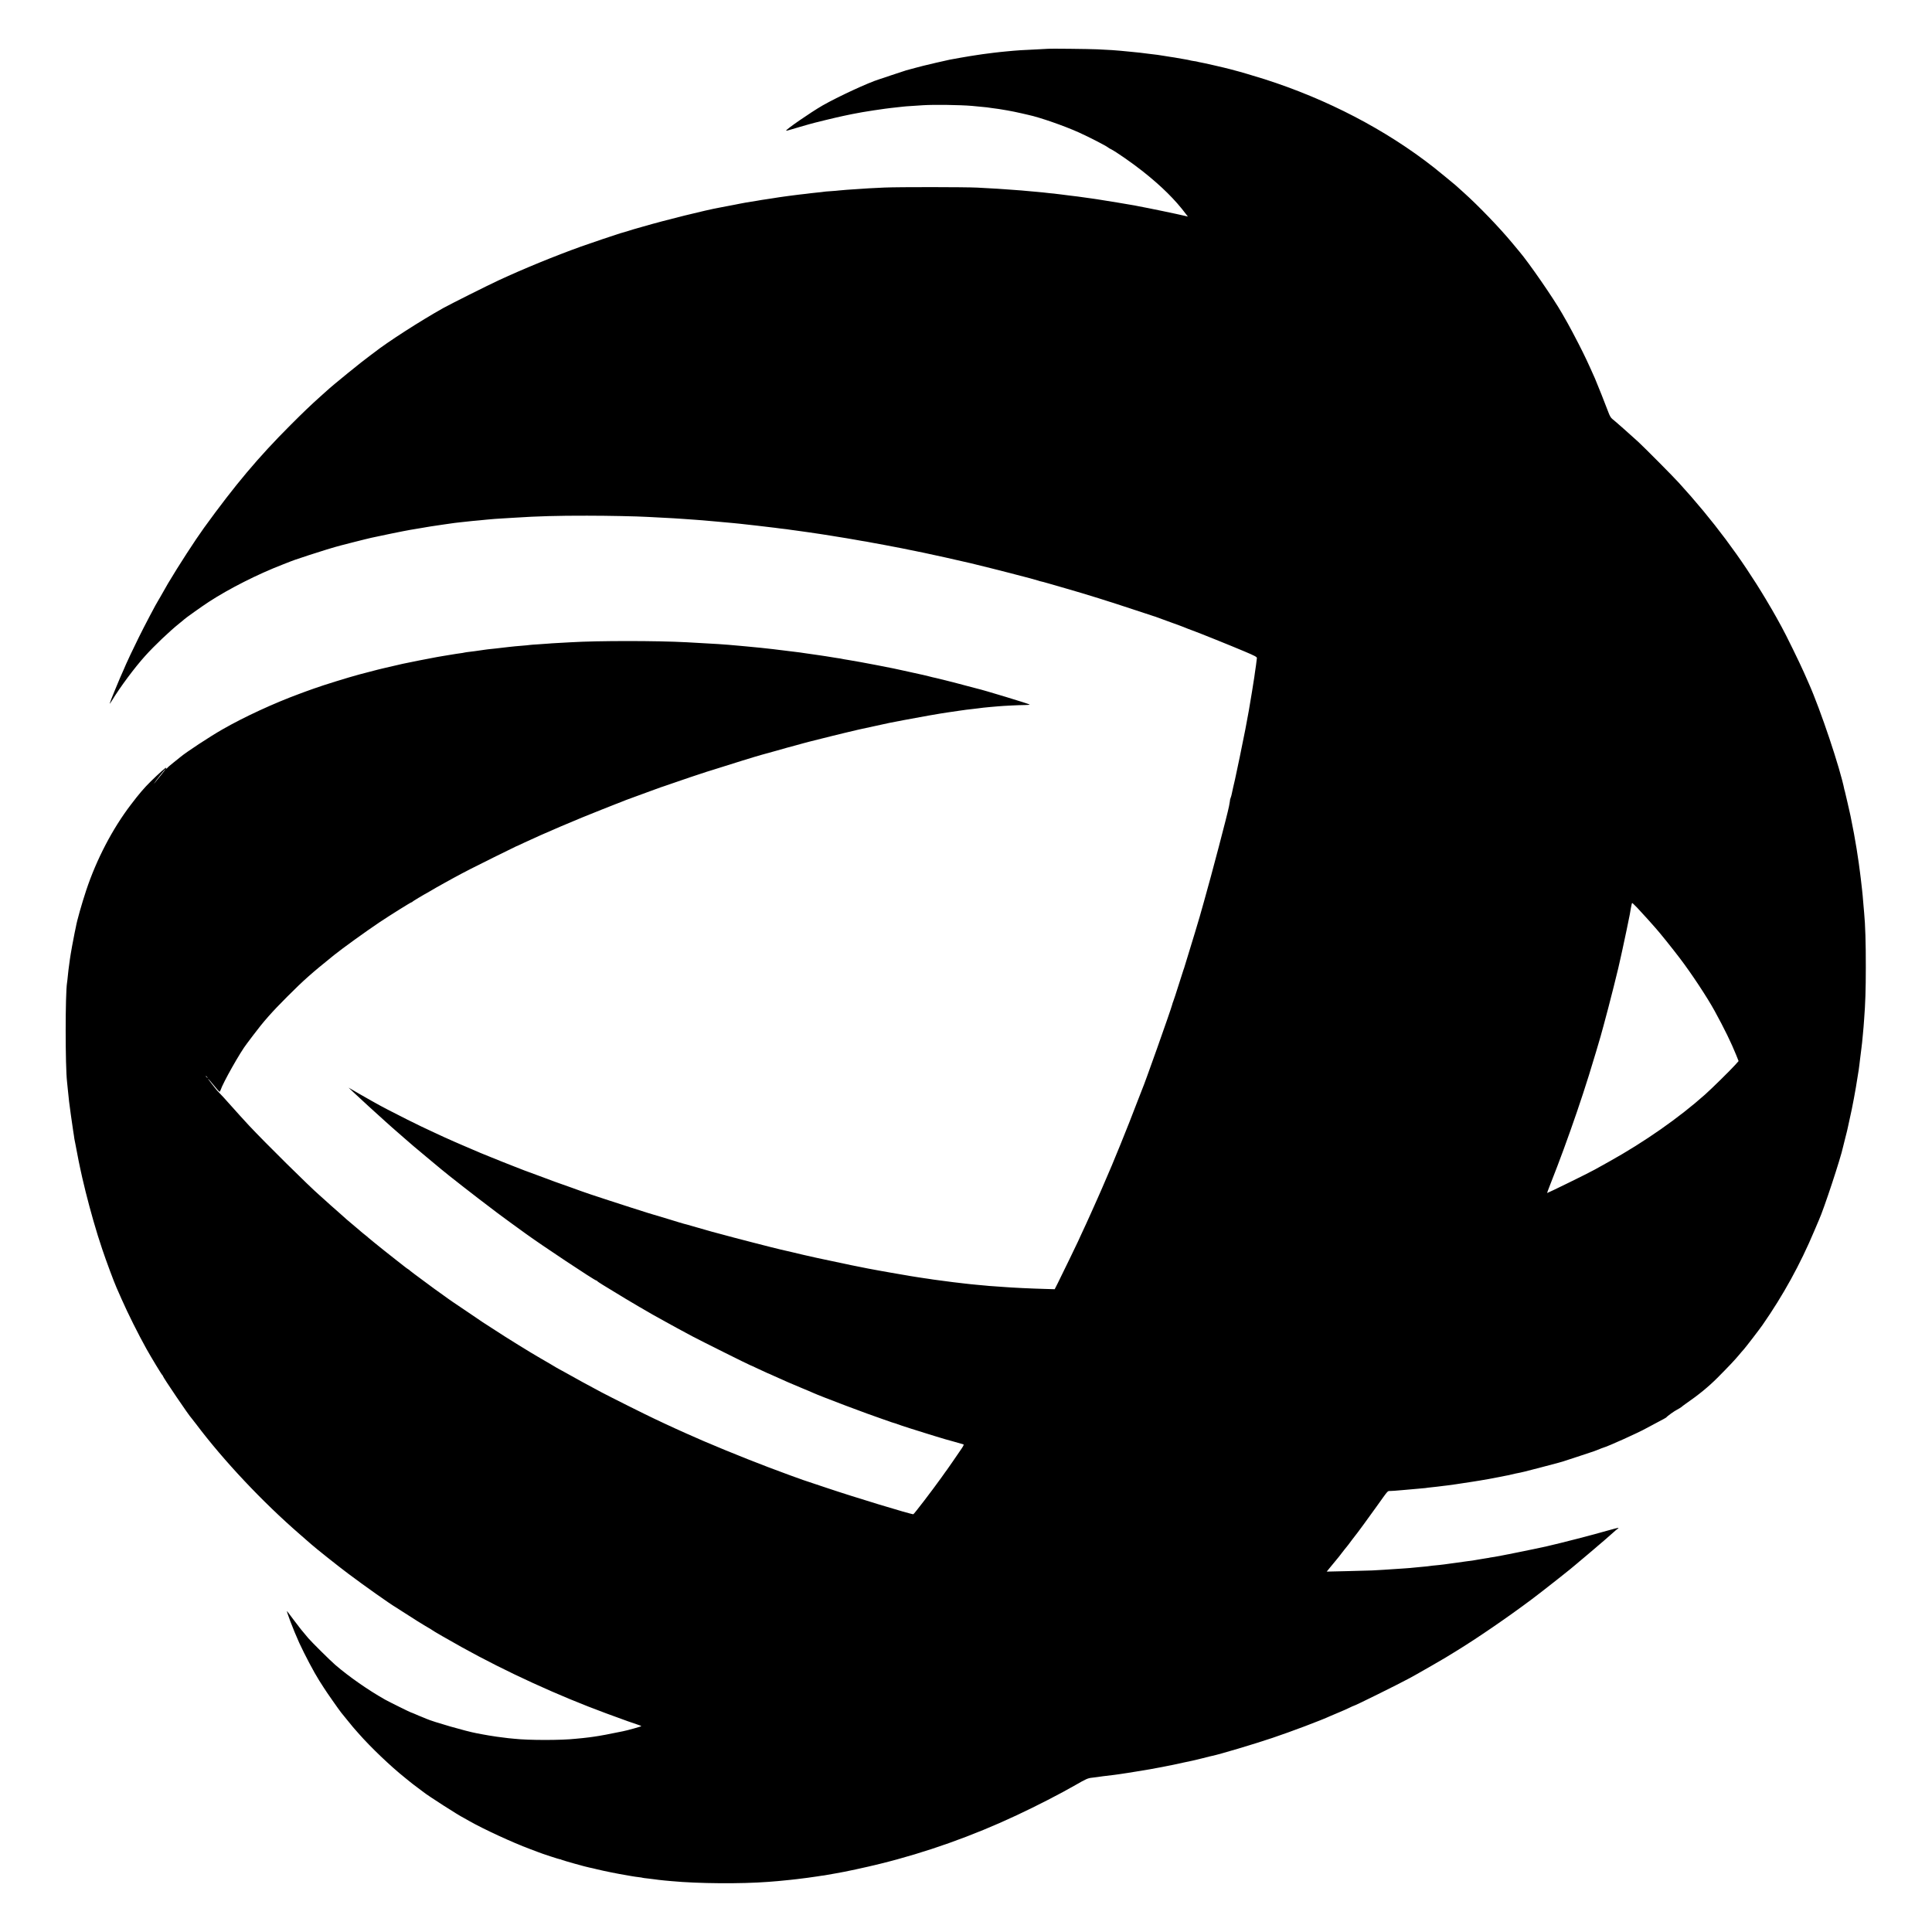 <?xml version="1.0" standalone="no"?>
<!DOCTYPE svg PUBLIC "-//W3C//DTD SVG 20010904//EN"
 "http://www.w3.org/TR/2001/REC-SVG-20010904/DTD/svg10.dtd">
<svg version="1.0" xmlns="http://www.w3.org/2000/svg"
 width="2835pt" height="2835pt" viewBox="0 0 2835 2835"
 preserveAspectRatio="xMidYMid meet">
<g transform="translate(0,2835) scale(0.1,-0.1)"
fill="#000000" stroke="none">
<path d="M15377 27634 c-1 -1 -76 -5 -167 -9 -192 -8 -286 -14 -450 -30 -19
-2 -60 -6 -90 -9 -30 -3 -73 -8 -95 -11 -94 -12 -112 -15 -155 -20 -25 -3 -70
-10 -100 -15 -30 -5 -71 -11 -90 -14 -33 -5 -229 -39 -295 -52 -16 -3 -106
-23 -200 -45 -93 -22 -177 -42 -185 -44 -8 -1 -60 -15 -115 -30 -55 -15 -117
-32 -137 -37 -21 -6 -115 -37 -210 -69 -95 -32 -180 -61 -188 -63 -152 -46
-606 -256 -830 -384 -178 -103 -547 -358 -535 -370 2 -2 32 5 67 16 35 11 99
30 143 42 44 12 100 28 125 36 71 21 395 100 510 124 121 25 126 27 200 40 30
6 64 12 75 14 48 9 285 45 335 51 30 4 66 8 80 10 14 2 54 7 90 10 36 3 76 8
90 10 14 2 72 7 130 10 58 4 132 9 165 11 157 10 543 5 718 -10 125 -11 204
-19 217 -21 8 -1 40 -6 70 -10 75 -9 134 -18 230 -35 94 -17 101 -19 215 -44
39 -9 81 -19 95 -22 165 -35 527 -161 740 -257 153 -69 392 -192 430 -221 8
-7 26 -18 40 -24 70 -34 322 -209 475 -331 273 -217 471 -413 628 -623 l28
-36 -38 9 c-112 27 -545 117 -693 144 -14 3 -36 7 -50 10 -57 11 -457 77 -545
90 -23 3 -50 7 -60 9 -11 2 -63 9 -115 16 -52 7 -103 14 -114 16 -10 2 -44 6
-75 9 -31 4 -67 8 -81 10 -14 2 -52 7 -85 11 -33 3 -67 8 -75 9 -8 2 -51 6
-95 10 -44 4 -88 9 -97 11 -9 1 -52 6 -95 9 -43 4 -94 8 -113 10 -19 2 -69 6
-110 10 -41 3 -102 8 -135 10 -132 11 -269 19 -515 32 -182 9 -1142 10 -1360
1 -183 -8 -303 -15 -405 -23 -33 -2 -100 -7 -150 -10 -49 -4 -101 -8 -115 -10
-14 -2 -66 -7 -116 -10 -50 -3 -101 -7 -113 -10 -12 -2 -52 -7 -89 -10 -37 -4
-78 -8 -92 -10 -14 -2 -50 -6 -80 -10 -30 -3 -71 -8 -90 -10 -19 -3 -55 -7
-79 -10 -23 -3 -55 -7 -70 -9 -14 -3 -51 -8 -81 -11 -30 -4 -62 -9 -70 -10 -8
-2 -51 -8 -95 -15 -124 -18 -138 -20 -165 -25 -14 -3 -40 -7 -57 -10 -139 -22
-218 -35 -263 -45 -25 -5 -56 -12 -70 -14 -14 -3 -63 -12 -110 -21 -47 -9 -96
-19 -110 -21 -205 -37 -795 -183 -1125 -279 -49 -14 -97 -28 -105 -30 -8 -2
-60 -17 -115 -35 -55 -17 -107 -32 -116 -34 -28 -7 -460 -153 -574 -194 -386
-139 -843 -326 -1205 -494 -170 -79 -699 -344 -815 -408 -336 -188 -824 -502
-1016 -654 -15 -12 -39 -30 -55 -41 -101 -72 -554 -439 -640 -520 -6 -5 -49
-44 -95 -85 -139 -125 -235 -216 -434 -415 -475 -475 -818 -884 -1271 -1510
-130 -180 -372 -553 -529 -817 -24 -41 -85 -147 -110 -193 -15 -27 -31 -54
-35 -60 -17 -21 -211 -390 -283 -537 -80 -162 -187 -388 -187 -393 0 -2 -14
-34 -31 -72 -52 -116 -55 -123 -133 -311 -42 -101 -76 -189 -76 -195 0 -7 15
14 34 45 119 196 330 480 486 653 136 151 359 363 500 476 36 28 67 55 70 58
10 13 264 194 364 259 301 196 721 408 1086 549 36 14 88 34 115 45 28 10 57
21 65 24 8 2 103 34 210 70 158 52 373 118 460 140 8 2 87 22 175 45 88 22
167 42 175 44 8 2 53 12 100 24 82 19 497 104 570 116 19 3 46 7 60 10 14 3
41 7 60 10 19 3 46 7 60 10 14 3 40 7 58 10 17 3 44 7 60 10 51 8 147 22 202
30 14 2 45 6 70 10 74 11 92 13 155 20 58 6 111 11 185 20 19 2 69 7 110 10
41 4 86 8 100 10 31 4 195 17 270 20 30 2 98 6 150 9 316 21 630 30 1055 29
308 0 736 -9 890 -18 33 -2 119 -6 190 -10 72 -3 157 -8 190 -10 33 -3 101 -7
150 -10 50 -3 119 -8 155 -11 36 -3 90 -7 120 -9 116 -10 186 -16 225 -20 22
-2 72 -7 110 -10 39 -3 92 -8 120 -11 27 -3 67 -7 90 -9 44 -4 488 -55 520
-60 28 -4 111 -15 170 -21 28 -4 58 -8 69 -10 10 -2 37 -5 60 -8 45 -6 316
-44 356 -51 14 -2 43 -7 65 -10 90 -14 101 -16 125 -20 14 -3 39 -7 55 -9 35
-5 266 -43 310 -52 17 -3 39 -7 50 -9 11 -1 47 -7 80 -13 33 -6 74 -14 90 -17
41 -7 135 -24 165 -30 14 -3 72 -14 130 -25 134 -25 140 -27 233 -46 42 -8 87
-17 100 -20 12 -2 33 -7 47 -10 14 -3 45 -10 70 -14 87 -17 545 -119 700 -156
128 -31 466 -115 575 -144 44 -11 87 -22 95 -25 99 -24 294 -77 312 -84 13 -5
25 -9 28 -9 7 0 90 -22 125 -33 17 -5 134 -39 260 -75 301 -86 642 -193 1000
-312 160 -53 292 -96 295 -97 3 0 19 -5 35 -12 17 -6 107 -39 200 -73 94 -34
180 -65 193 -71 56 -23 71 -29 126 -49 98 -35 577 -228 770 -310 147 -62 181
-80 180 -96 -2 -26 -23 -183 -29 -214 -3 -14 -7 -44 -9 -66 -4 -32 -60 -377
-80 -489 -10 -55 -47 -253 -51 -275 -35 -179 -135 -667 -151 -732 -2 -10 -6
-26 -8 -35 -2 -10 -11 -48 -20 -86 -9 -37 -18 -80 -21 -97 -3 -16 -10 -42 -16
-57 -6 -15 -10 -29 -9 -31 1 -2 -5 -38 -15 -92 -23 -120 -257 -1010 -365
-1390 -34 -118 -63 -222 -65 -230 -5 -20 -122 -410 -180 -595 -25 -82 -47
-154 -49 -160 -2 -5 -5 -17 -9 -25 -3 -8 -35 -109 -72 -225 -36 -115 -71 -221
-77 -235 -6 -14 -14 -38 -18 -55 -21 -81 -409 -1175 -440 -1240 -5 -11 -38
-96 -74 -190 -124 -329 -369 -933 -471 -1160 -7 -16 -28 -64 -45 -105 -18 -41
-42 -97 -55 -125 -12 -27 -59 -133 -104 -233 -45 -101 -107 -236 -137 -299
-30 -63 -54 -117 -54 -118 0 -4 -232 -481 -297 -612 l-46 -91 -136 4 c-196 5
-493 19 -626 30 -38 3 -101 7 -140 10 -38 2 -88 6 -110 9 -22 2 -71 7 -110 10
-38 3 -86 8 -105 10 -19 3 -60 7 -90 10 -75 8 -290 34 -315 39 -11 2 -45 7
-76 10 -31 4 -65 8 -75 10 -11 2 -39 7 -64 10 -25 3 -56 8 -70 10 -14 3 -61
10 -105 16 -44 7 -89 14 -100 16 -11 2 -31 6 -45 8 -14 3 -43 8 -65 11 -22 3
-103 17 -180 31 -77 14 -150 27 -163 29 -47 8 -138 25 -162 30 -14 3 -36 7
-50 10 -43 8 -74 14 -100 20 -30 6 -66 13 -100 20 -37 7 -401 84 -500 106 -76
17 -107 24 -200 45 -13 3 -89 21 -168 40 -79 18 -153 36 -165 38 -43 8 -753
191 -857 221 -44 12 -137 37 -150 40 -8 2 -103 29 -210 60 -107 31 -202 58
-210 59 -8 2 -37 11 -65 19 -27 9 -90 28 -140 43 -89 26 -252 75 -310 93 -257
80 -936 301 -980 320 -11 5 -81 30 -155 56 -160 55 -291 103 -495 180 -82 31
-154 58 -160 59 -5 2 -19 7 -30 11 -11 5 -83 33 -159 62 -77 30 -154 60 -170
67 -17 7 -85 35 -151 61 -66 27 -138 56 -160 65 -22 10 -85 37 -140 60 -55 23
-118 50 -140 60 -22 10 -74 32 -115 50 -41 18 -109 48 -150 67 -41 20 -104 49
-140 65 -153 70 -205 96 -395 190 -219 110 -379 193 -468 244 -32 19 -60 34
-61 34 -2 0 -77 43 -167 95 l-164 95 75 -71 c85 -81 359 -331 469 -429 40 -36
83 -74 95 -85 11 -11 86 -76 166 -145 80 -69 147 -127 150 -130 3 -4 88 -75
190 -159 102 -84 196 -163 210 -175 90 -77 547 -433 725 -566 55 -41 102 -77
105 -80 3 -3 88 -66 190 -140 102 -73 203 -146 225 -163 219 -160 1012 -687
1035 -687 4 0 10 -3 12 -7 2 -5 39 -30 83 -57 161 -100 537 -326 541 -326 2 0
32 -17 66 -38 35 -21 92 -54 128 -74 36 -19 117 -64 180 -100 115 -64 234
-129 405 -220 105 -56 830 -418 838 -418 2 0 62 -27 131 -60 70 -33 128 -60
130 -60 3 0 37 -15 78 -34 116 -54 316 -141 439 -191 63 -26 128 -53 144 -61
120 -55 825 -321 1032 -390 43 -14 87 -29 98 -34 11 -5 38 -14 60 -20 22 -6
49 -15 60 -20 25 -11 296 -98 435 -140 58 -17 116 -35 130 -40 25 -9 237 -71
255 -74 11 -3 123 -35 143 -41 8 -3 -2 -25 -31 -67 -24 -35 -79 -115 -122
-178 -44 -63 -83 -119 -87 -125 -5 -5 -40 -55 -79 -110 -137 -192 -407 -545
-417 -545 -43 0 -875 253 -1272 387 -184 62 -342 115 -350 117 -29 9 -318 115
-500 184 -391 148 -924 367 -1220 502 -58 26 -127 58 -155 70 -27 12 -86 39
-130 60 -44 21 -120 57 -170 80 -118 55 -652 322 -780 390 -149 78 -438 237
-534 292 -46 26 -86 48 -88 48 -2 0 -20 11 -41 23 -20 13 -57 35 -82 49 -25
14 -94 54 -153 89 -60 35 -121 72 -137 81 -53 31 -293 180 -383 237 -93 59
-302 194 -327 211 -8 6 -98 67 -200 136 -102 69 -210 142 -240 162 -30 20 -61
42 -70 49 -8 7 -53 39 -100 72 -47 33 -89 64 -95 68 -5 5 -85 64 -177 131 -92
68 -173 128 -180 135 -7 8 -20 18 -29 23 -9 5 -32 21 -50 36 -19 15 -70 56
-115 90 -84 66 -294 232 -324 258 -10 8 -35 29 -57 47 -21 17 -48 39 -59 50
-12 10 -39 32 -60 48 -20 17 -43 35 -49 42 -6 6 -41 35 -76 64 -35 29 -84 71
-110 93 -25 23 -78 70 -119 106 -86 75 -170 150 -220 196 -19 18 -45 41 -57
51 -157 136 -805 777 -1040 1028 -72 77 -190 208 -263 290 -73 83 -149 166
-169 185 -20 19 -50 53 -66 75 -16 22 -47 62 -70 90 -22 27 -35 46 -28 42 6
-4 44 -48 84 -97 40 -50 76 -90 80 -90 4 0 11 10 15 22 34 107 293 566 386
683 5 6 47 62 94 125 152 202 272 338 499 565 247 247 345 334 687 610 120 97
474 352 668 482 159 106 458 293 469 293 5 0 11 3 13 8 3 6 142 90 256 153 20
12 62 36 92 54 30 18 87 49 125 70 39 21 95 52 125 69 150 82 303 161 597 306
177 88 324 160 326 160 3 0 56 24 118 54 269 127 789 349 1139 486 102 40 194
76 205 81 11 5 45 18 75 29 30 11 64 25 75 30 11 5 79 30 150 55 72 26 191 69
265 97 74 27 142 52 150 53 8 2 49 16 90 31 92 33 509 174 530 179 8 2 42 13
75 23 233 75 699 219 735 227 8 2 103 28 210 58 107 31 229 65 270 75 41 11
100 27 131 36 31 9 65 18 75 20 11 2 91 23 179 45 88 23 169 43 180 45 11 3
94 23 185 45 91 22 176 42 190 45 14 3 117 25 230 50 113 25 216 47 230 50 14
2 107 21 208 40 179 35 561 102 633 111 20 3 97 14 170 25 74 11 157 22 184
24 28 3 66 7 85 10 56 8 119 15 199 22 41 3 88 8 105 9 71 7 316 19 389 19 42
0 77 3 77 7 0 8 -689 217 -770 234 -8 2 -73 19 -145 38 -160 43 -159 42 -315
82 -58 15 -124 31 -147 36 -23 4 -71 16 -105 25 -35 9 -70 17 -78 19 -45 9
-261 57 -295 65 -97 25 -644 130 -810 156 -16 2 -41 7 -55 9 -52 11 -75 15
-115 20 -51 8 -86 13 -155 25 -30 5 -75 12 -100 15 -25 3 -56 8 -70 10 -14 2
-45 6 -70 10 -25 3 -56 8 -70 10 -14 2 -44 7 -67 10 -24 3 -60 7 -80 10 -21 2
-58 7 -83 10 -25 2 -61 7 -80 10 -19 2 -53 7 -75 9 -22 3 -58 8 -80 10 -69 9
-276 30 -400 41 -38 3 -88 8 -110 10 -204 19 -335 28 -755 50 -448 24 -1303
24 -1705 0 -33 -2 -114 -6 -180 -10 -66 -3 -136 -8 -155 -10 -19 -2 -83 -6
-142 -10 -59 -3 -117 -8 -130 -10 -13 -2 -59 -7 -103 -10 -44 -3 -91 -8 -105
-9 -14 -2 -56 -7 -95 -10 -38 -4 -81 -9 -95 -11 -14 -2 -52 -6 -85 -10 -126
-13 -151 -16 -175 -20 -14 -2 -45 -7 -70 -10 -25 -4 -56 -8 -70 -10 -14 -2
-50 -7 -80 -10 -30 -3 -62 -8 -70 -10 -13 -4 -34 -7 -127 -20 -28 -4 -90 -14
-122 -20 -9 -1 -36 -6 -61 -10 -25 -4 -54 -9 -65 -11 -11 -2 -33 -7 -50 -9
-16 -3 -124 -24 -240 -46 -195 -38 -288 -58 -505 -110 -47 -12 -92 -22 -100
-24 -14 -3 -93 -24 -280 -73 -160 -43 -528 -157 -666 -207 -54 -20 -103 -38
-109 -39 -5 -2 -19 -6 -30 -11 -11 -4 -42 -15 -70 -26 -375 -138 -809 -338
-1130 -522 -184 -105 -531 -333 -618 -406 -12 -11 -58 -47 -102 -82 -44 -35
-84 -69 -88 -76 -4 -7 -13 -13 -18 -13 -6 0 -7 6 -3 13 14 22 -119 -96 -222
-198 -100 -99 -170 -180 -295 -345 -268 -351 -504 -803 -654 -1255 -64 -193
-137 -449 -151 -535 -3 -14 -11 -54 -19 -90 -16 -72 -61 -323 -69 -385 -21
-149 -25 -188 -31 -250 -4 -38 -8 -81 -11 -95 -27 -163 -27 -1229 0 -1455 2
-16 7 -66 11 -109 4 -43 8 -86 10 -95 1 -9 6 -47 9 -86 6 -56 44 -326 60 -430
2 -11 7 -42 11 -70 3 -27 8 -57 10 -65 2 -8 7 -31 10 -50 5 -31 38 -201 49
-255 3 -11 14 -64 25 -119 19 -90 32 -147 78 -336 19 -80 86 -330 114 -425 53
-182 75 -253 129 -415 55 -165 171 -477 210 -565 10 -22 44 -98 75 -170 93
-211 241 -507 362 -725 71 -127 227 -385 235 -388 4 -2 8 -8 8 -13 0 -17 390
-593 420 -619 3 -3 34 -43 70 -90 402 -534 972 -1140 1520 -1615 74 -64 149
-129 165 -144 61 -55 395 -321 550 -437 229 -172 612 -443 692 -489 10 -6 56
-36 103 -66 115 -76 324 -206 380 -237 25 -14 47 -28 50 -31 6 -8 260 -154
440 -254 647 -359 1410 -709 2115 -969 308 -113 397 -145 458 -164 31 -10 57
-20 57 -24 0 -5 -210 -64 -270 -75 -14 -3 -34 -7 -45 -9 -114 -25 -313 -62
-385 -71 -25 -3 -54 -8 -65 -9 -11 -2 -54 -7 -95 -11 -41 -4 -88 -8 -105 -10
-203 -23 -688 -23 -895 0 -19 2 -61 6 -93 9 -32 3 -106 13 -165 21 -117 18
-120 18 -207 34 -33 6 -73 14 -90 17 -153 28 -637 167 -740 213 -11 5 -40 17
-65 27 -25 9 -69 28 -98 41 -29 13 -55 23 -58 23 -8 0 -323 156 -384 190 -245
138 -529 336 -731 510 -70 60 -346 334 -394 390 -96 113 -131 156 -208 260
-48 63 -93 124 -102 135 -28 37 93 -280 176 -462 81 -176 219 -437 293 -553
13 -19 42 -66 67 -105 39 -63 221 -322 254 -364 8 -9 44 -54 82 -101 37 -47
79 -98 94 -115 14 -16 50 -57 79 -90 180 -205 471 -483 684 -653 50 -40 98
-78 105 -85 8 -6 47 -35 85 -64 39 -29 76 -56 81 -61 61 -50 520 -345 585
-375 8 -4 47 -26 85 -48 204 -117 647 -321 885 -409 63 -23 124 -46 135 -51
36 -16 315 -107 315 -103 0 3 9 0 19 -6 19 -10 364 -107 411 -115 14 -2 61
-13 105 -24 99 -25 335 -72 425 -86 14 -2 52 -9 85 -15 33 -6 83 -13 110 -16
28 -3 52 -7 55 -9 3 -2 37 -6 75 -10 39 -4 78 -9 89 -11 21 -4 118 -15 161
-19 17 -2 62 -6 100 -9 392 -37 1021 -41 1415 -11 108 8 198 16 230 20 19 2
64 7 100 10 36 4 76 8 90 10 14 2 50 6 80 10 30 4 66 8 80 10 14 2 45 7 70 10
25 3 56 8 70 10 14 2 43 7 65 10 22 2 52 7 68 10 61 11 85 15 147 26 118 19
440 88 644 139 671 165 1364 411 2006 713 289 135 643 317 860 442 160 92 184
103 250 109 36 4 74 9 85 11 11 2 43 7 70 10 56 6 99 11 165 20 25 4 61 9 80
11 19 3 76 11 125 19 50 8 108 17 130 21 75 11 301 50 365 64 25 5 56 12 70
14 55 10 137 27 243 51 62 13 123 26 137 29 14 3 81 19 150 36 69 18 133 34
142 35 100 20 605 170 878 262 271 91 718 259 857 324 24 10 82 35 130 55 49
20 114 49 146 65 31 15 58 28 60 27 9 -4 671 324 817 404 25 14 72 40 105 58
85 47 371 212 427 246 26 16 98 60 160 98 298 182 762 500 1108 760 152 113
626 488 640 505 3 4 30 26 60 51 30 25 57 47 60 50 3 3 32 27 65 55 33 27 65
54 71 60 6 5 35 30 64 55 66 55 134 114 224 194 37 34 72 63 77 64 5 2 9 7 9
11 0 4 -75 -14 -167 -41 -195 -57 -696 -186 -887 -229 -176 -40 -710 -147
-766 -155 -25 -3 -52 -7 -60 -9 -8 -3 -33 -7 -55 -10 -22 -3 -49 -8 -61 -10
-12 -3 -39 -7 -60 -10 -21 -4 -50 -8 -64 -11 -25 -4 -298 -42 -355 -49 -16 -2
-52 -7 -80 -11 -27 -4 -61 -8 -75 -9 -43 -3 -160 -16 -178 -20 -9 -1 -57 -6
-106 -10 -49 -4 -96 -8 -105 -10 -9 -2 -63 -6 -121 -10 -58 -4 -125 -9 -150
-10 -67 -5 -257 -17 -325 -20 -33 -2 -197 -6 -364 -10 l-303 -7 73 89 c103
124 127 154 147 182 15 20 50 65 96 121 6 9 32 42 56 75 25 33 47 62 50 65 11
10 201 270 308 420 178 249 161 230 201 231 20 1 47 2 61 3 14 2 68 6 120 10
52 4 109 9 125 11 17 2 67 7 112 10 45 3 90 7 100 9 10 2 45 7 78 10 33 4 78
9 100 11 22 3 58 7 80 10 22 2 56 6 75 9 19 3 71 10 115 16 44 6 91 13 105 16
14 2 70 11 125 19 55 8 111 17 125 20 14 3 66 12 115 20 50 9 124 23 165 31
41 9 89 18 105 21 17 2 48 9 70 15 22 5 51 12 65 15 14 2 45 9 70 14 25 6 54
13 65 15 17 3 462 120 490 128 6 1 37 11 70 20 33 10 146 47 250 82 105 36
197 66 205 68 8 3 31 11 50 19 58 24 75 30 85 33 68 18 523 223 630 284 39 22
120 65 180 96 61 31 112 60 115 63 13 19 119 95 161 116 26 14 53 30 61 37 7
7 36 29 63 48 190 131 334 249 465 380 166 167 256 262 320 339 25 30 55 66
68 79 30 33 230 294 274 357 306 440 554 891 762 1385 31 74 61 144 66 155 72
157 323 918 355 1075 2 8 15 62 30 120 15 58 28 110 29 115 1 6 5 24 9 40 4
17 9 41 12 55 2 14 14 66 25 115 24 107 21 95 54 265 22 115 34 189 62 365 2
17 6 41 9 55 2 14 7 52 11 85 3 33 8 67 9 75 2 8 6 44 10 80 4 36 8 72 10 80
2 8 6 47 10 85 3 39 8 90 11 115 3 25 7 74 10 110 2 36 7 90 9 121 17 219 24
422 24 759 1 343 -8 630 -24 790 -2 25 -7 77 -10 115 -10 123 -16 189 -21 230
-11 95 -15 132 -19 165 -3 19 -7 55 -10 80 -5 40 -8 64 -20 150 -11 74 -28
188 -31 205 -2 10 -11 60 -19 110 -9 49 -18 101 -20 115 -5 29 -42 213 -49
250 -3 14 -8 39 -12 55 -3 17 -19 86 -35 154 -16 68 -31 134 -34 145 -2 12 -4
21 -5 21 -1 0 -3 7 -5 15 -61 312 -352 1179 -524 1564 -10 22 -42 95 -71 161
-57 130 -267 560 -326 665 -20 36 -54 99 -77 140 -22 41 -93 163 -157 270
-361 603 -776 1159 -1274 1705 -90 99 -490 502 -596 601 -92 85 -352 315 -382
337 -18 13 -37 45 -54 91 -37 101 -173 442 -199 501 -102 230 -152 337 -241
510 -56 110 -128 245 -159 300 -32 55 -69 120 -82 144 -126 222 -492 751 -629
911 -12 14 -59 70 -104 125 -184 222 -496 546 -707 735 -58 52 -113 102 -122
110 -14 13 -276 228 -321 263 -703 552 -1565 1001 -2485 1295 -142 45 -380
115 -431 127 -10 2 -44 11 -74 20 -65 18 -406 96 -437 100 -11 2 -29 5 -40 9
-10 3 -38 8 -63 11 -24 4 -47 8 -50 10 -3 2 -50 11 -105 20 -55 10 -109 19
-120 21 -10 2 -37 6 -60 9 -22 3 -67 11 -100 16 -33 6 -73 12 -90 14 -33 3
-111 13 -165 20 -53 8 -104 13 -225 25 -60 6 -130 12 -155 15 -52 6 -150 12
-335 21 -113 6 -723 12 -728 8z m-13009 -10651 c-92 -115 -114 -140 -107 -129
13 25 163 215 167 211 2 -2 -25 -39 -60 -82z m21658 -1955 c38 -40 107 -116
154 -168 46 -52 97 -108 111 -125 60 -66 247 -299 358 -445 173 -227 403 -576
512 -775 142 -259 243 -466 316 -647 l35 -88 -48 -54 c-72 -80 -346 -350 -444
-437 -384 -342 -887 -694 -1404 -982 -100 -56 -196 -109 -212 -118 -91 -52
-697 -348 -701 -345 -2 2 19 58 46 127 92 235 119 305 196 514 137 374 258
727 370 1085 65 210 160 526 171 569 2 9 21 79 43 156 80 289 233 897 255
1015 2 14 12 57 21 95 9 39 37 169 62 290 24 121 46 227 48 235 1 8 9 50 16
93 7 42 16 77 19 77 4 0 38 -33 76 -72z m-20985 -2485 c13 -16 12 -17 -3 -4
-10 7 -18 15 -18 17 0 8 8 3 21 -13z"/>
</g>
</svg>
